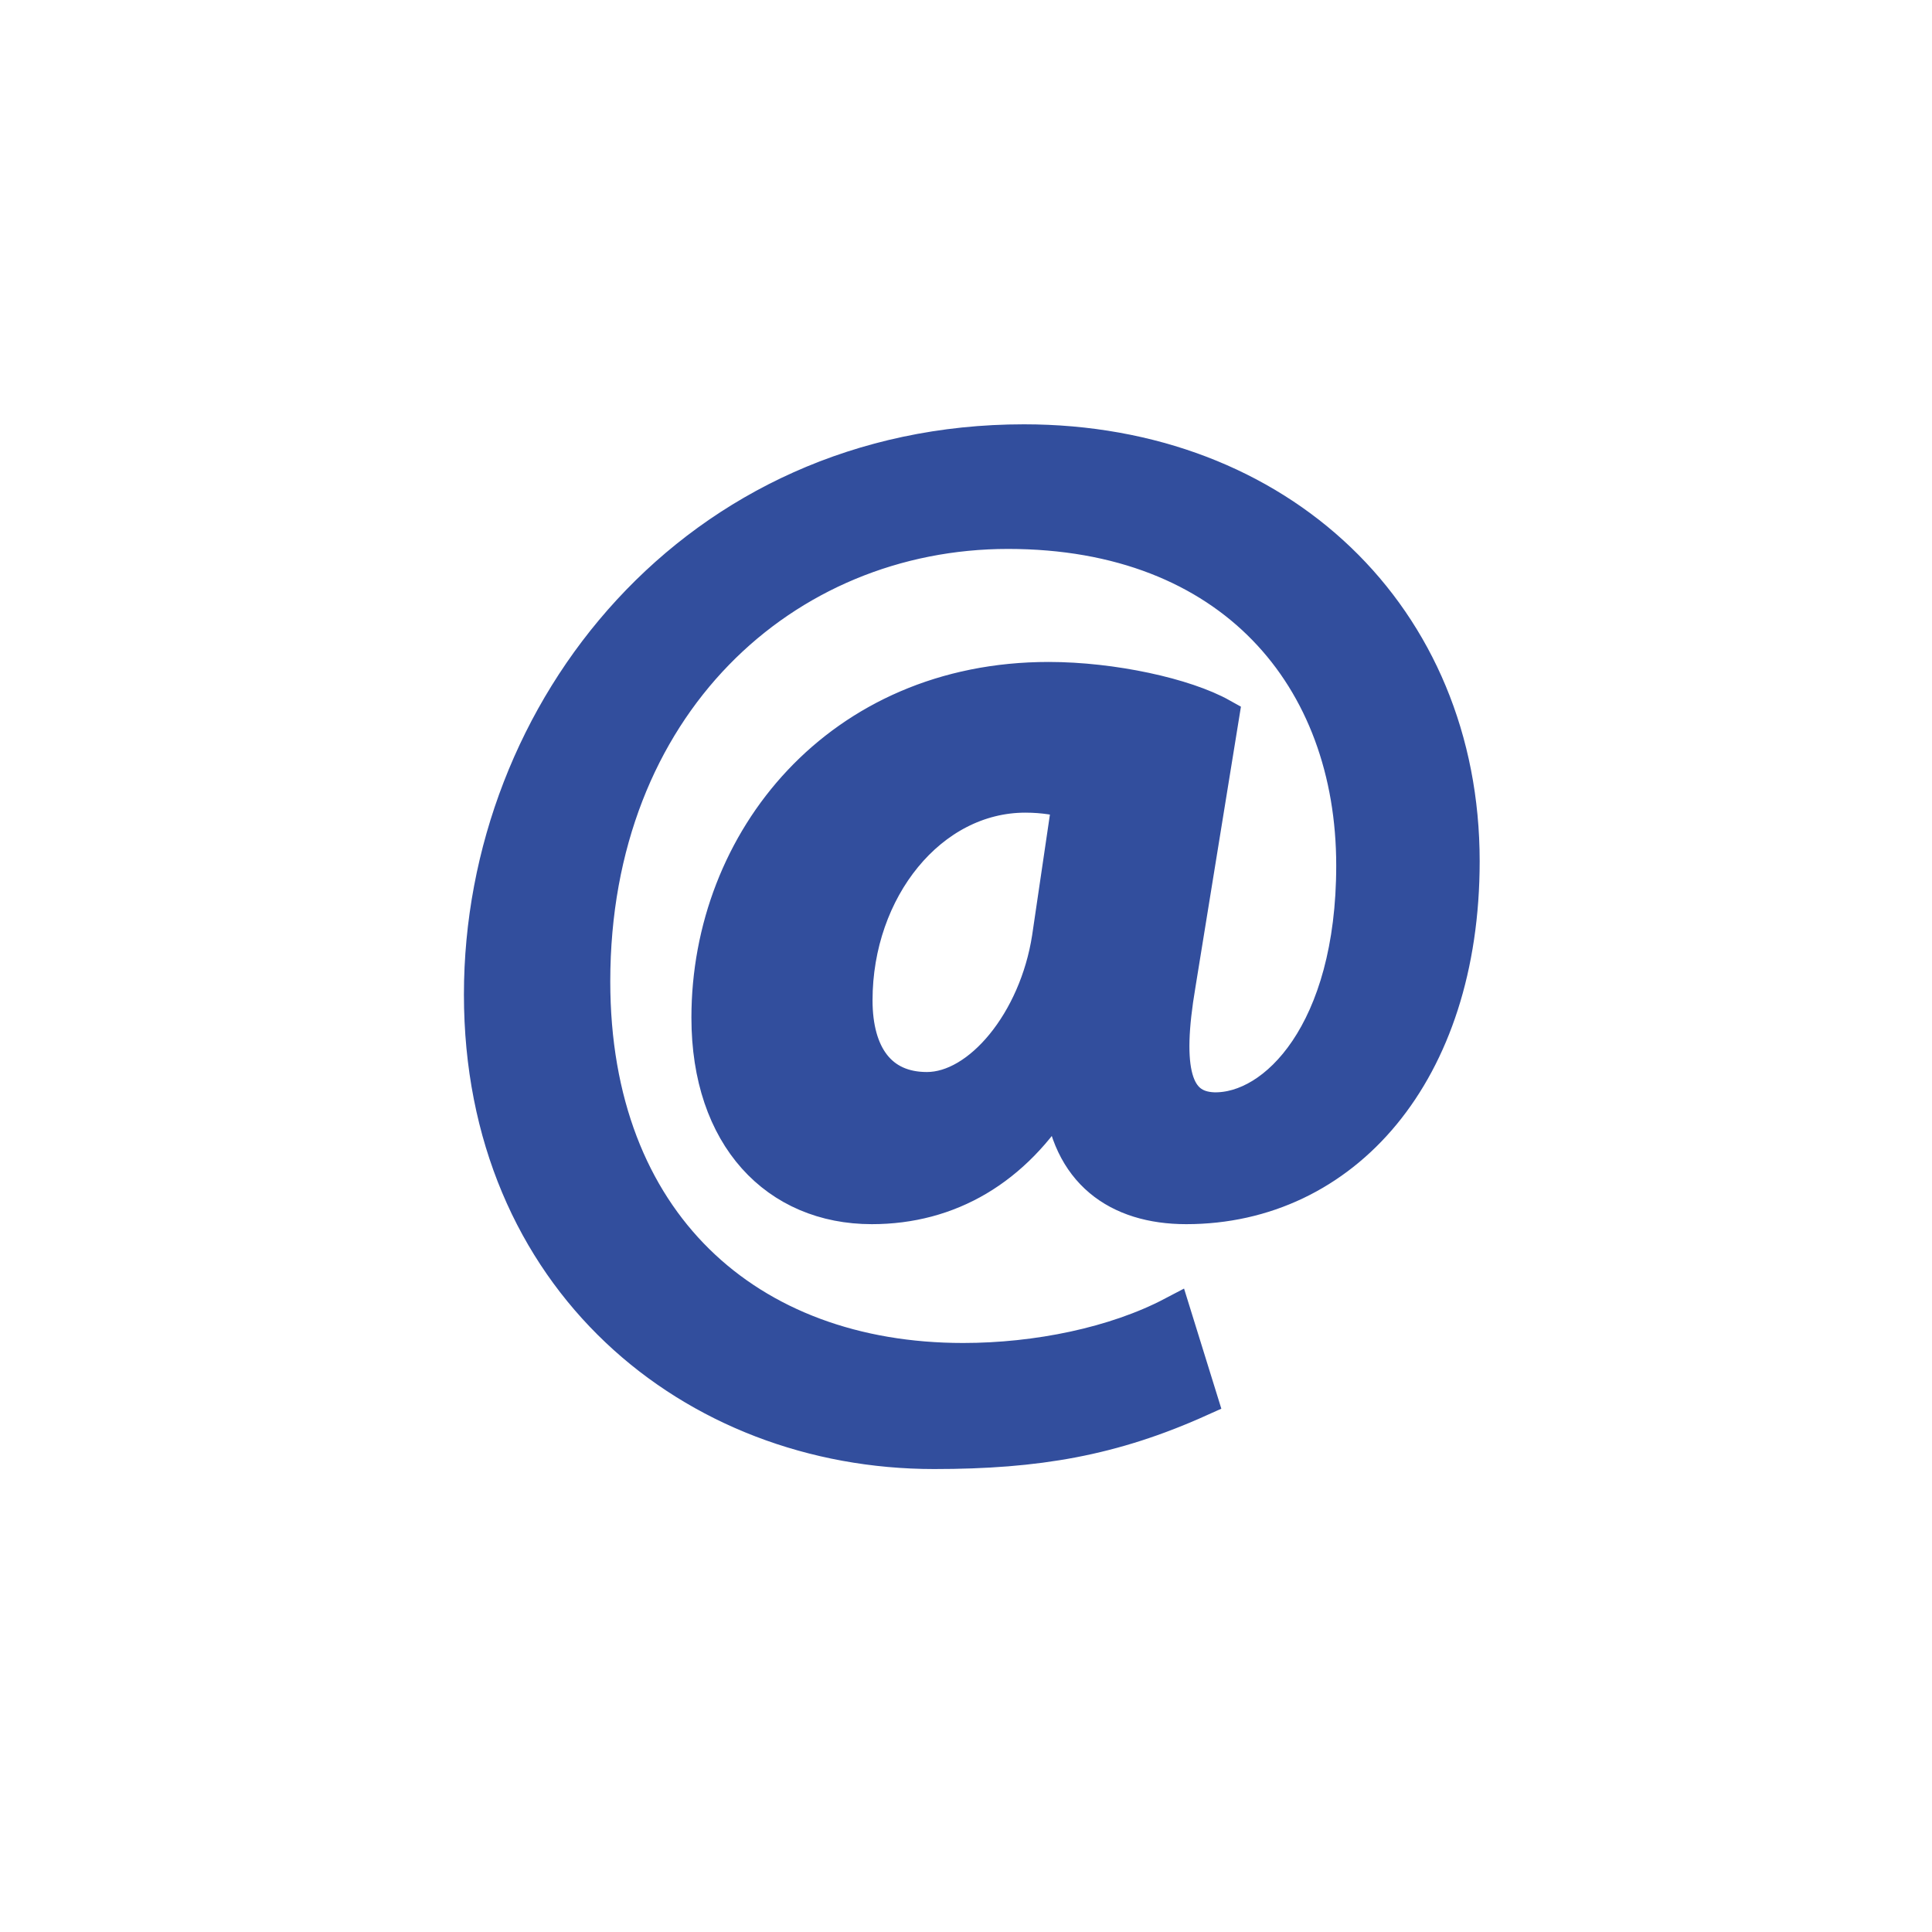 <?xml version="1.0" encoding="UTF-8"?>
<svg id="Ebene_1" data-name="Ebene 1" xmlns="http://www.w3.org/2000/svg" viewBox="0 0 80 80">
  <defs>
    <style>
      .cls-1 {
        fill: #324e9d;
        stroke: #324e9d;
        stroke-miterlimit: 10;
        stroke-width: 1.5px;
      }
    </style>
  </defs>
  <path class="cls-1" d="M49.66,57.92c-3.6,1.62-6.72,2.16-10.98,2.16-9.96,0-18.72-7.14-18.72-18.9s8.88-22.86,22.44-22.86c10.56,0,18.12,7.26,18.12,17.34,0,8.76-4.92,14.28-11.4,14.28-2.82,0-4.86-1.44-5.16-4.62h-.12c-1.86,3.06-4.56,4.62-7.74,4.62-3.9,0-6.72-2.88-6.72-7.8,0-7.32,5.4-13.98,14.04-13.98,2.64,0,5.64,.66,7.14,1.5l-1.8,11.1c-.6,3.54-.18,5.16,1.5,5.22,2.58,.06,5.82-3.24,5.82-10.14,0-7.8-5.04-13.86-14.34-13.86s-17.22,7.2-17.22,18.66c0,10.02,6.42,15.72,15.36,15.72,3.06,0,6.3-.66,8.7-1.92l1.08,3.48Zm-5.34-24.78c-.48-.12-1.08-.24-1.86-.24-3.96,0-7.08,3.9-7.08,8.52,0,2.28,1.02,3.72,3,3.72,2.22,0,4.56-2.82,5.1-6.3l.84-5.7Z"/>
</svg>
